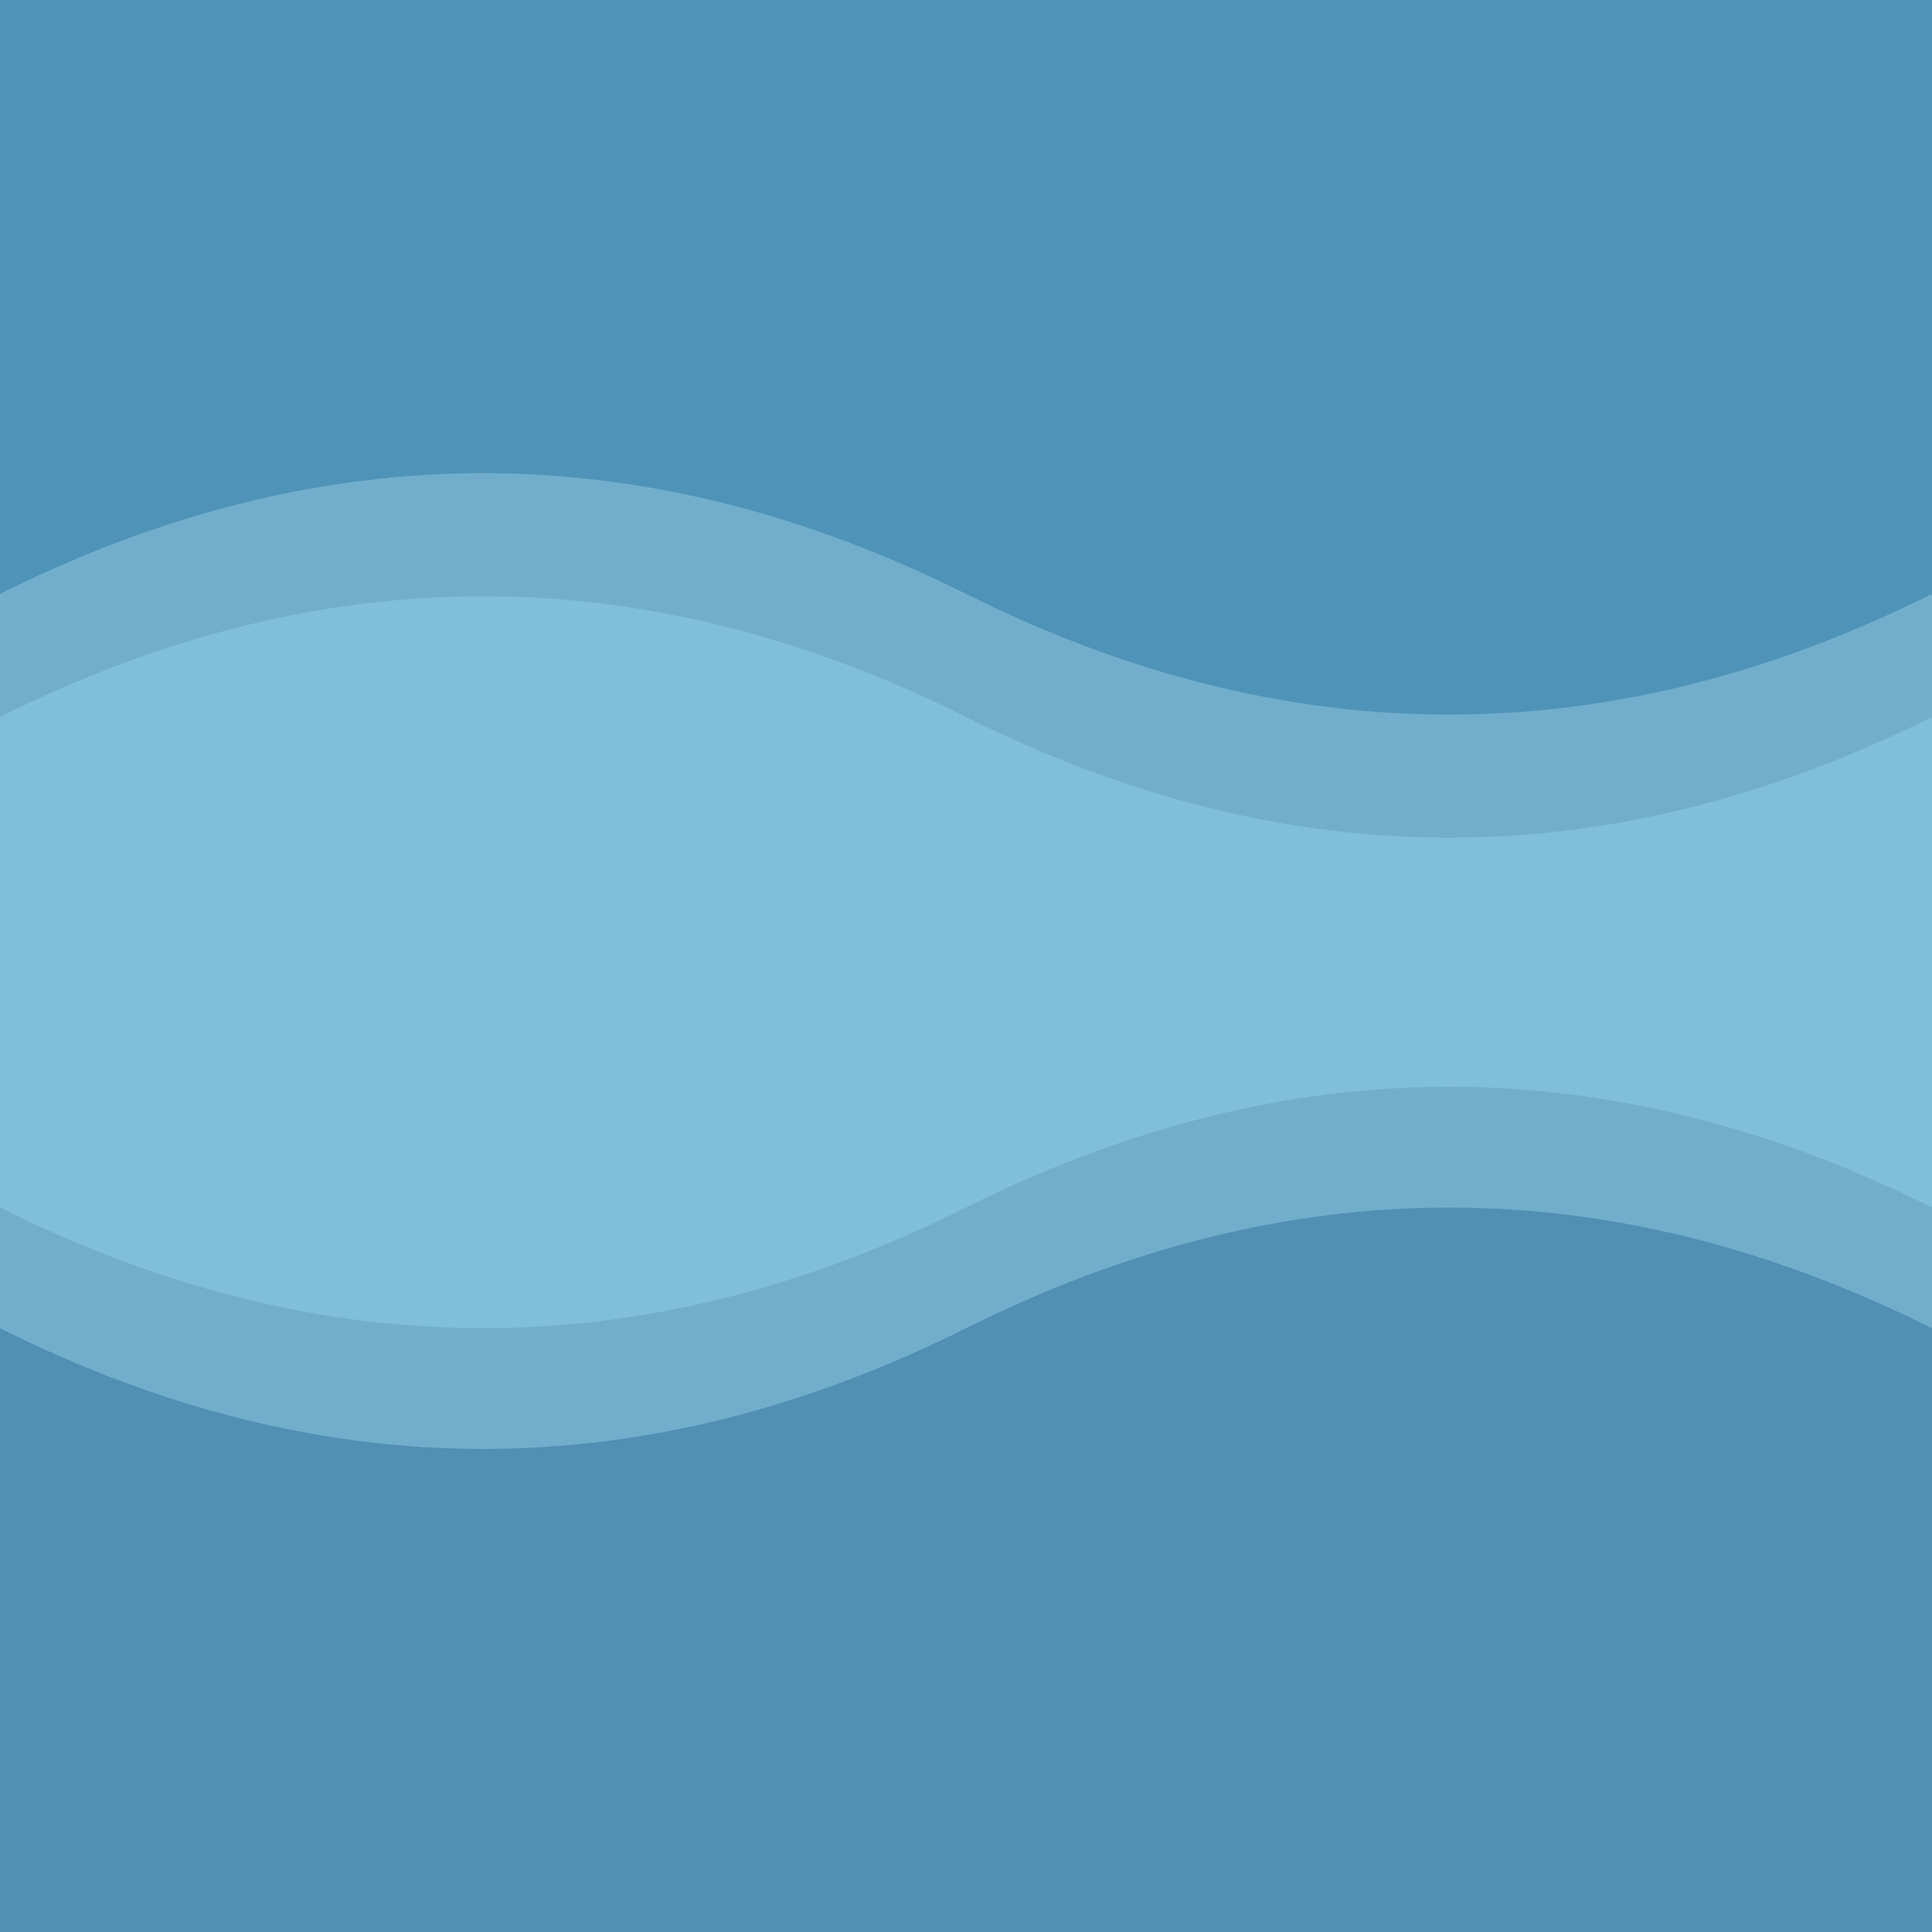 <?xml version="1.0" encoding="UTF-8"?>
<svg xmlns="http://www.w3.org/2000/svg" version="1.1" viewBox="0 0 1000 1000">
  <defs>
    <style>
      .cls-1 {
        fill: #73adcc;
      }

      .cls-2 {
        fill: #518fb3;
      }

      .cls-3 {
        fill: #5093b8;
      }

      .cls-4 {
        fill: #72aecc;
      }

      .cls-5 {
        fill: #80bedc;
      }
    </style>
  </defs>
  <!-- Generator: Adobe Illustrator 28.6.0, SVG Export Plug-In . SVG Version: 1.2.0 Build 709)  -->
  <g>
    <g id="Layer_1">
      <rect class="cls-5" width="1003.5" height="1000"/>
      <path class="cls-1" d="M0,625c166.7,83.3,333.3,83.3,500,0,166.7-83.3,333.3-83.3,500,0v375H0v-375Z"/>
      <path class="cls-2" d="M0,687.5c166.7,83.3,333.3,83.3,500,0,166.7-83.3,333.3-83.3,500,0v312.5H0v-312.5Z"/>
      <path class="cls-4" d="M0,371.1c166.7-83.3,333.3-83.3,500,0,166.7,83.3,333.3,83.3,500,0V-3.9H0v375Z"/>
      <path class="cls-3" d="M0,307.4c166.7-83.3,333.3-83.3,500,0,166.7,83.3,333.3,83.3,500,0V-5.1H0v312.5Z"/>
    </g>
  </g>
</svg>